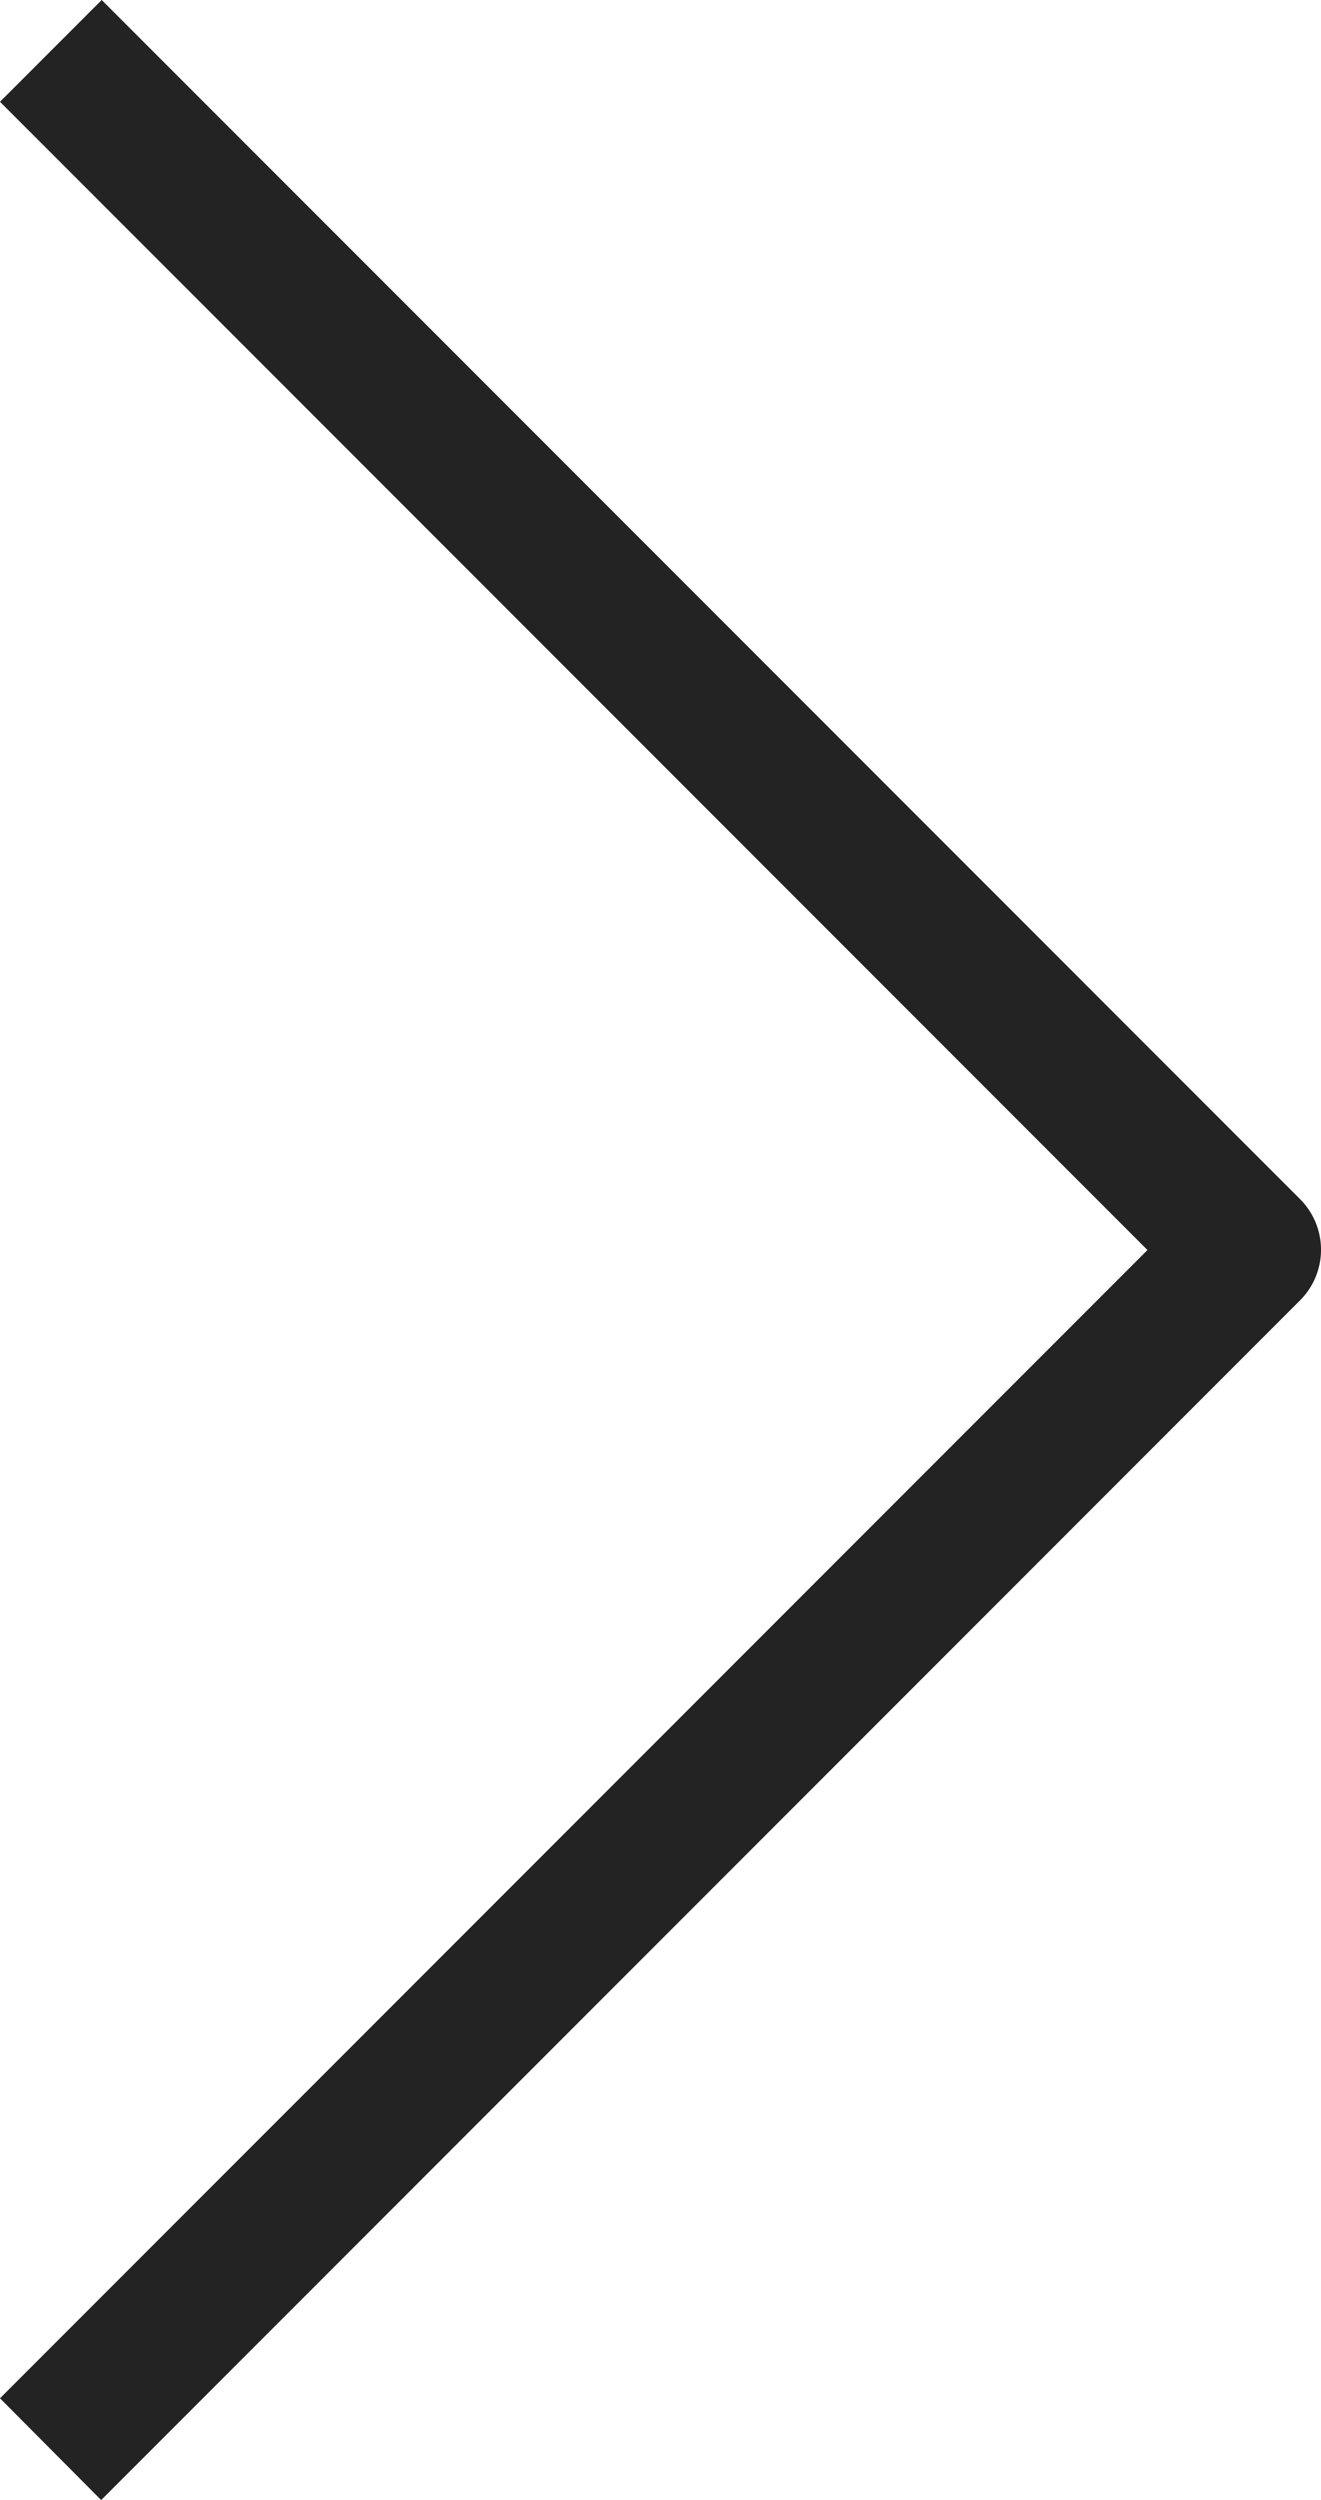 <svg id="Capa_1" data-name="Capa 1" xmlns="http://www.w3.org/2000/svg" width="248.09" height="469.2" viewBox="0 0 248.09 469.2">
  <title>arrow-k</title>
  <path d="M19,469.2L244.1,244.1a13.43,13.43,0,0,0,.11-19h0L19.1,0,0,19.1,215.5,234.6,0,450.1Z" style="fill: #232324"/>
</svg>
